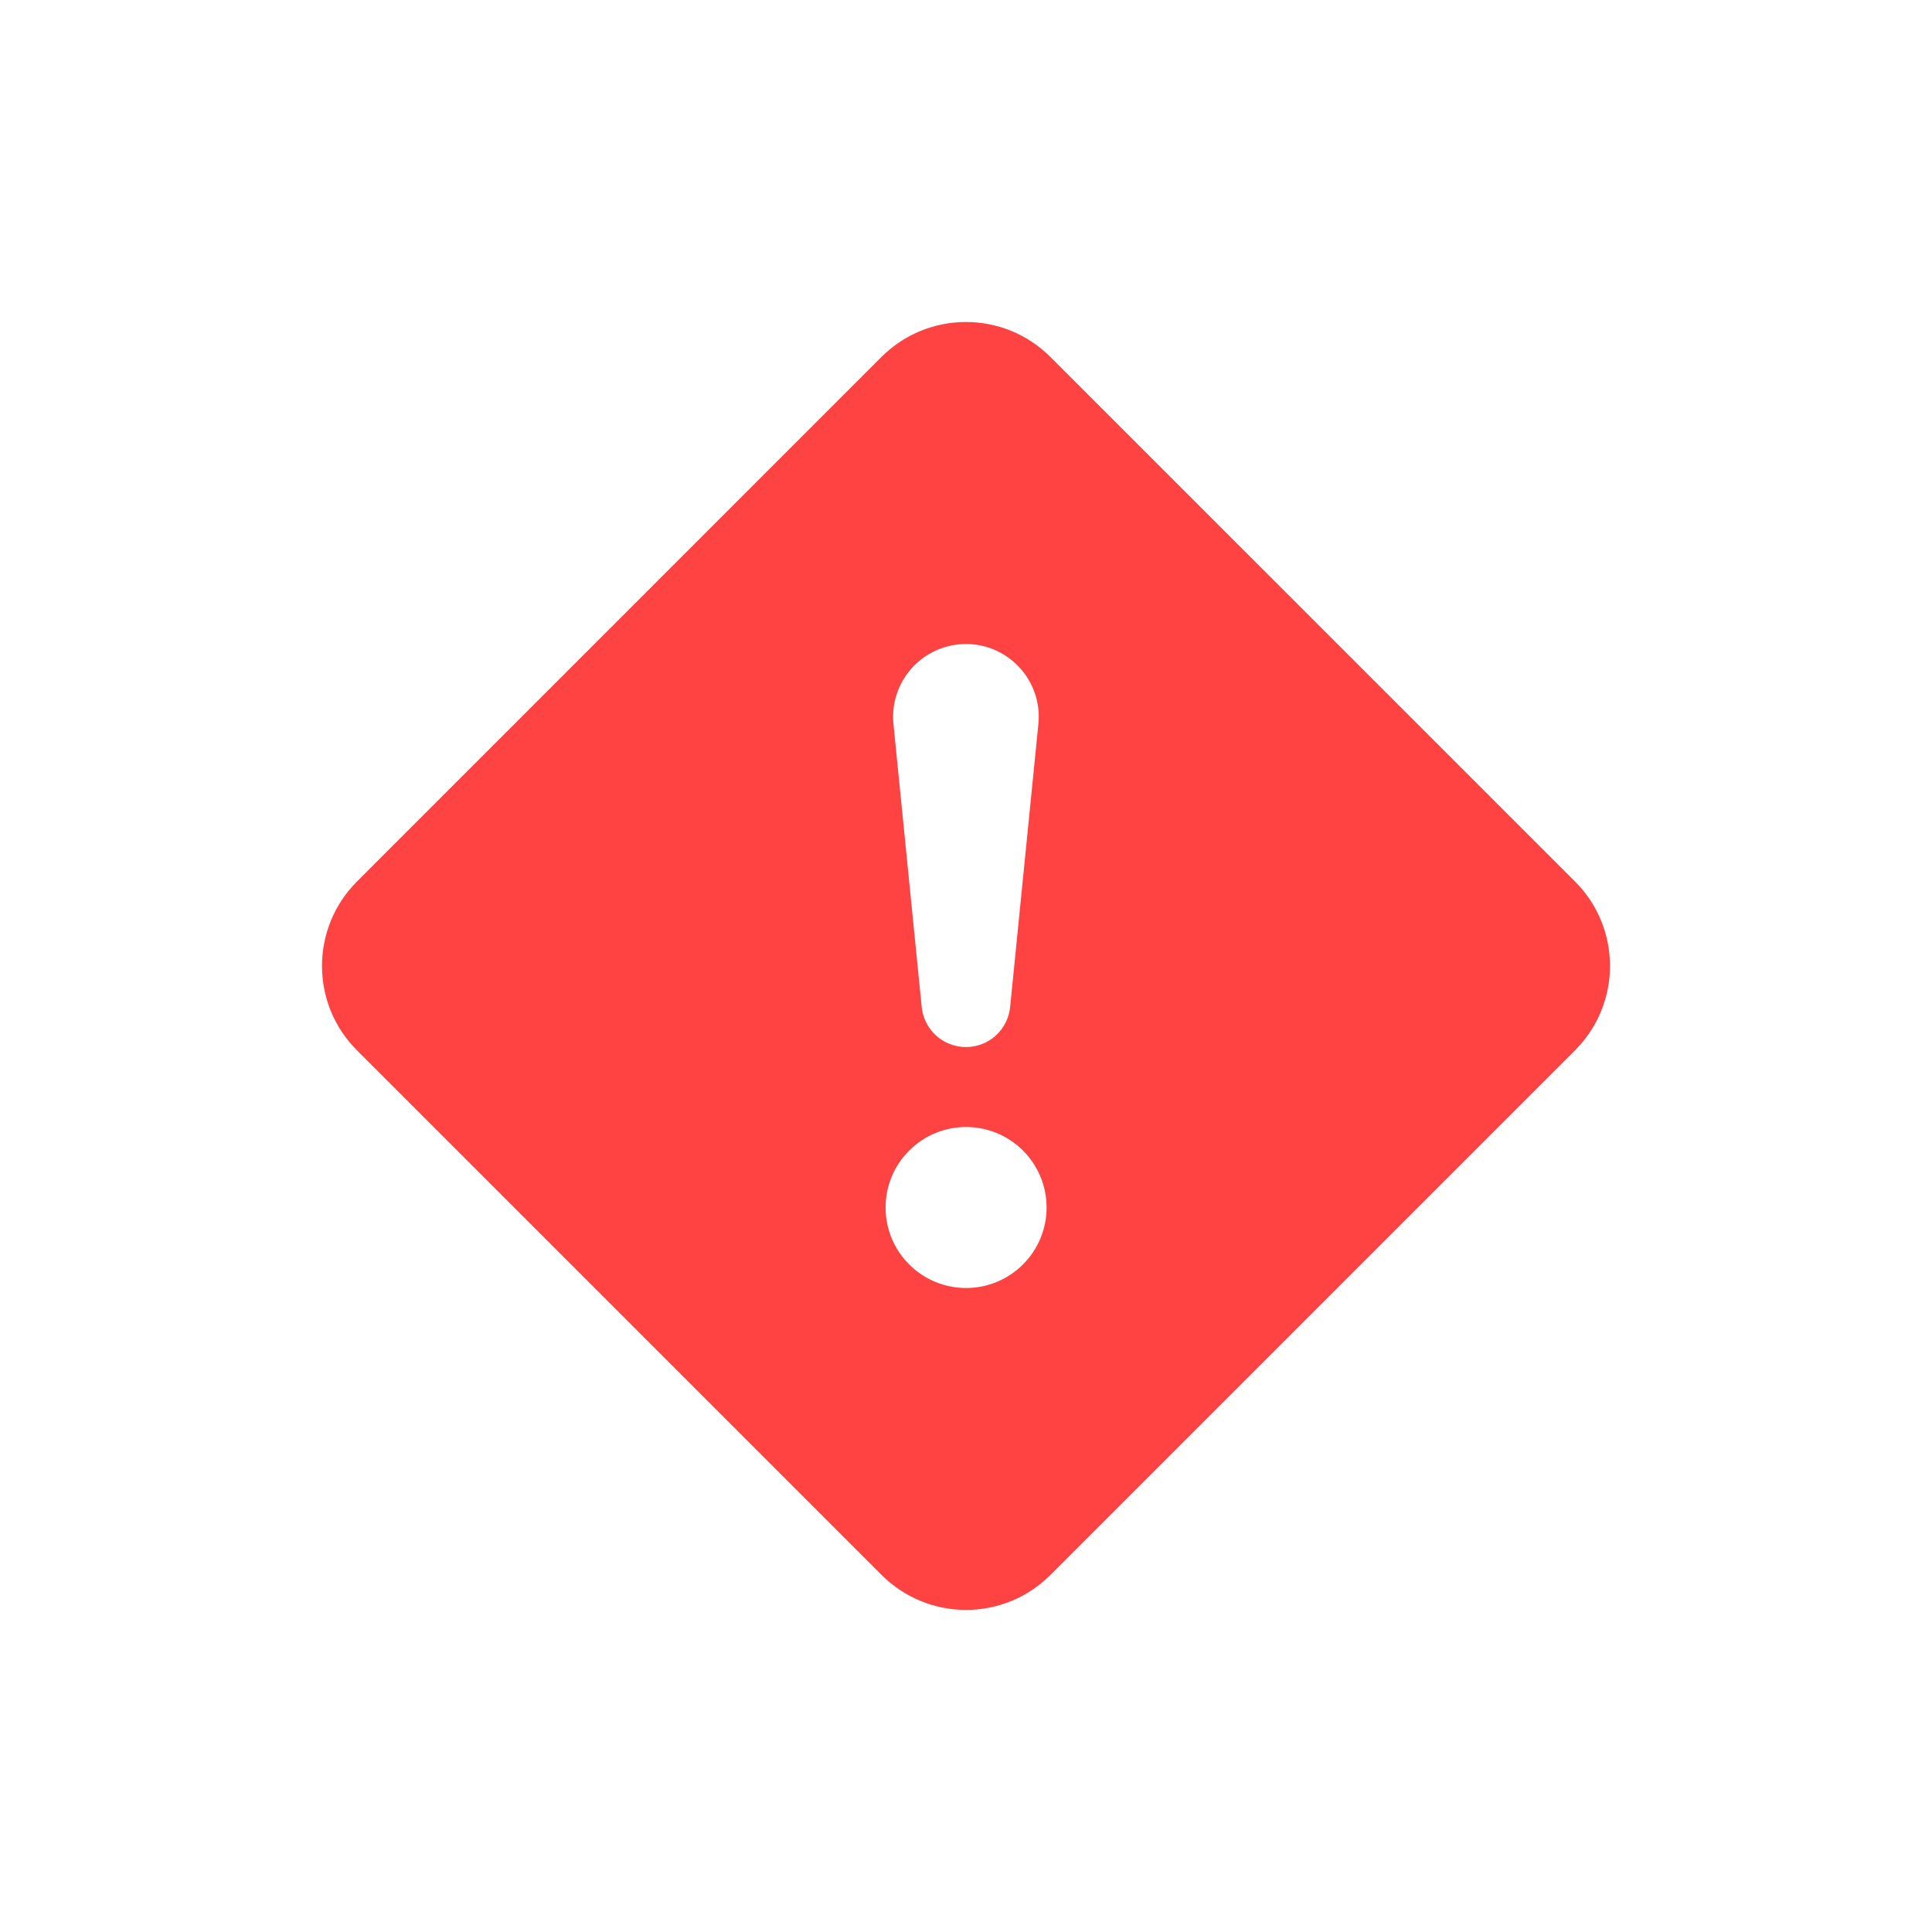 <svg xmlns="http://www.w3.org/2000/svg" fill="none" viewBox="0 0 24 24" height="24" width="24">
<path fill="#FF4343" d="M13.049 4.435C12.469 3.855 11.529 3.855 10.949 4.435L4.435 10.95C3.855 11.53 3.855 12.469 4.435 13.048L10.951 19.564C11.531 20.144 12.47 20.144 13.049 19.564L19.565 13.048C20.145 12.468 20.145 11.529 19.565 10.95L13.049 4.435ZM11.999 8C12.534 8 12.953 8.462 12.899 8.995L12.549 12.502C12.537 12.64 12.474 12.768 12.372 12.862C12.271 12.955 12.137 13.007 11.999 13.007C11.861 13.007 11.727 12.955 11.626 12.862C11.524 12.768 11.461 12.64 11.449 12.502L11.099 8.995C11.086 8.869 11.1 8.742 11.14 8.622C11.179 8.502 11.244 8.392 11.328 8.298C11.413 8.204 11.517 8.129 11.632 8.078C11.748 8.027 11.873 8 11.999 8ZM12.001 14C12.266 14 12.521 14.105 12.708 14.293C12.896 14.48 13.001 14.735 13.001 15C13.001 15.265 12.896 15.52 12.708 15.707C12.521 15.895 12.266 16 12.001 16C11.736 16 11.481 15.895 11.294 15.707C11.106 15.52 11.001 15.265 11.001 15C11.001 14.735 11.106 14.48 11.294 14.293C11.481 14.105 11.736 14 12.001 14Z"></path>
</svg>
